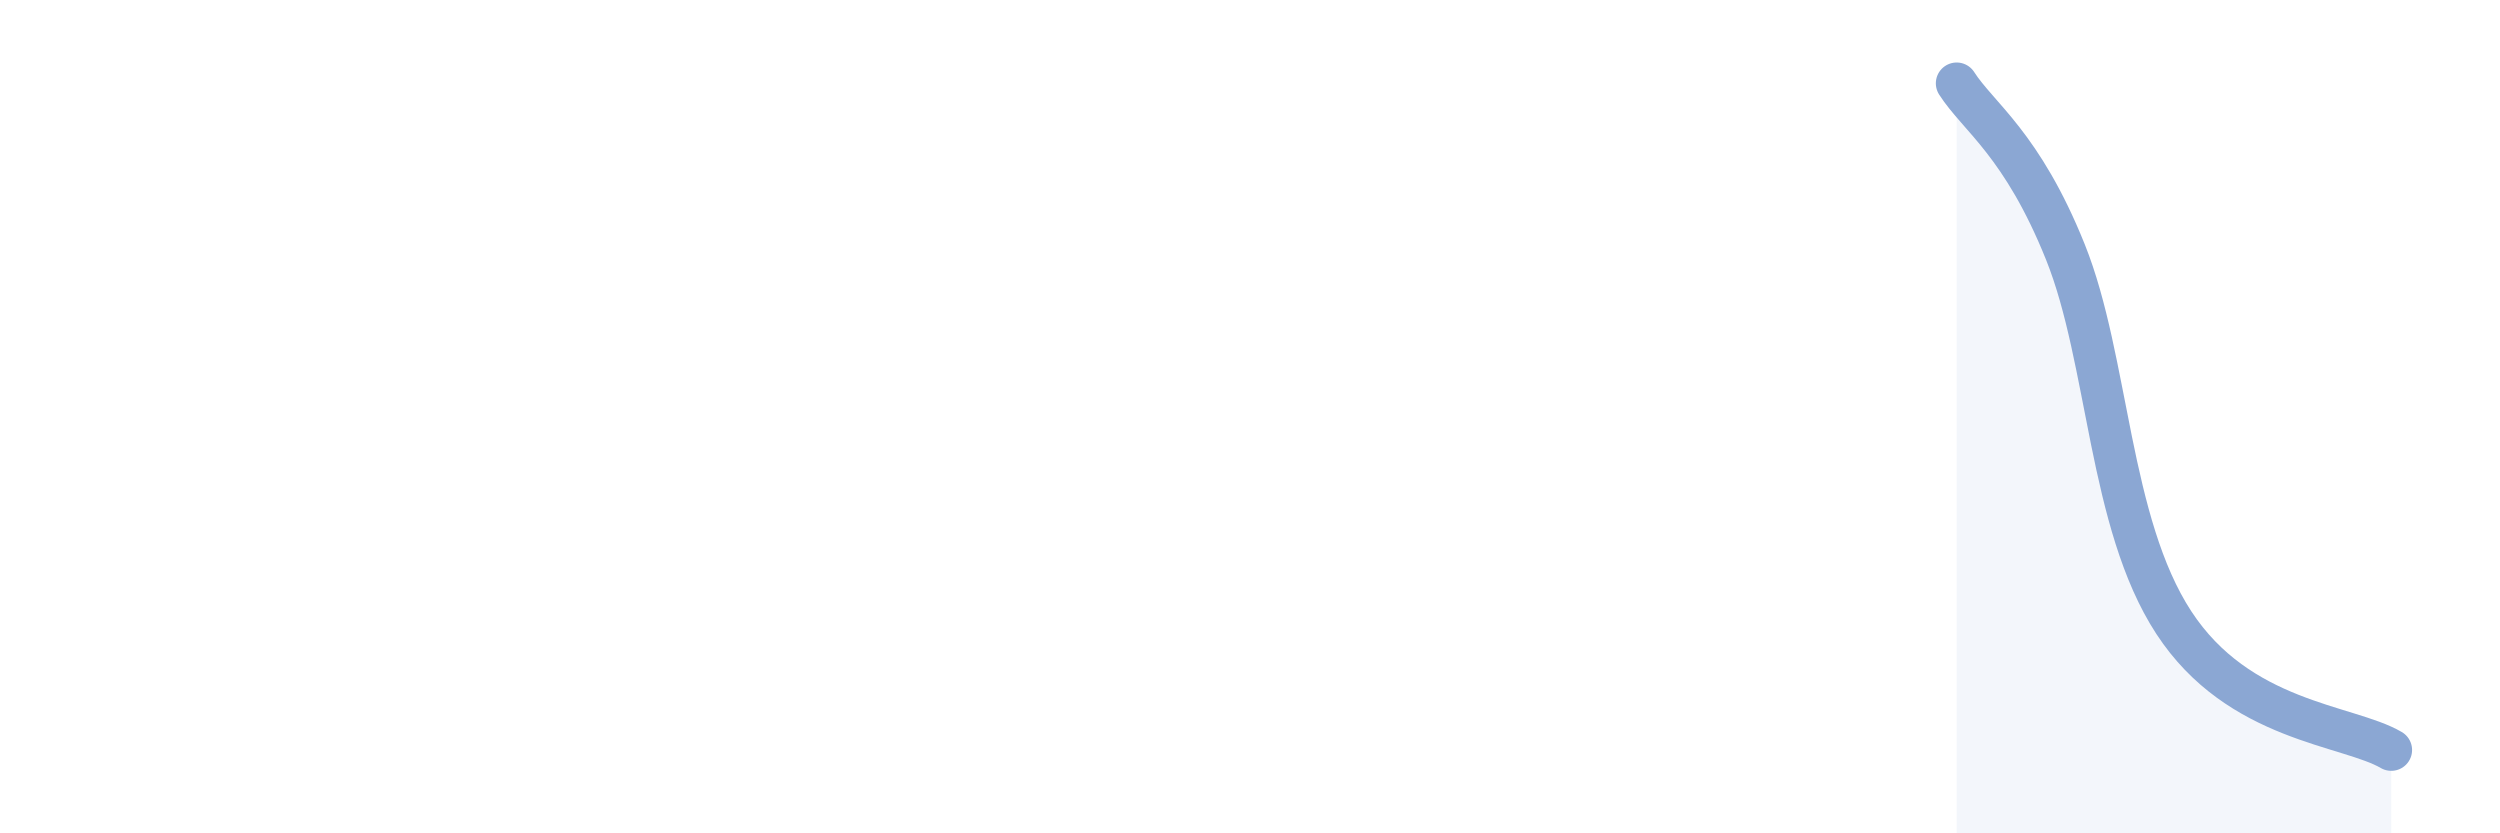 
    <svg width="60" height="20" viewBox="0 0 60 20" xmlns="http://www.w3.org/2000/svg">
      <path
        d="M 46.96,2 C 47.48,2.81 48.53,3.46 49.57,6.05 C 50.61,8.64 50.61,12.55 52.17,14.94 C 53.73,17.33 56.35,17.39 57.39,18L57.39 20L46.96 20Z"
        fill="#8ba7d3"
        opacity="0.1"
        stroke-linecap="round"
        stroke-linejoin="round"
      />
      <path
        d="M 46.96,2 C 47.48,2.81 48.53,3.46 49.57,6.05 C 50.61,8.64 50.61,12.55 52.17,14.94 C 53.73,17.33 56.35,17.39 57.39,18"
        stroke="#8ba7d3"
        stroke-width="1"
        fill="none"
        stroke-linecap="round"
        stroke-linejoin="round"
      />
    </svg>
  